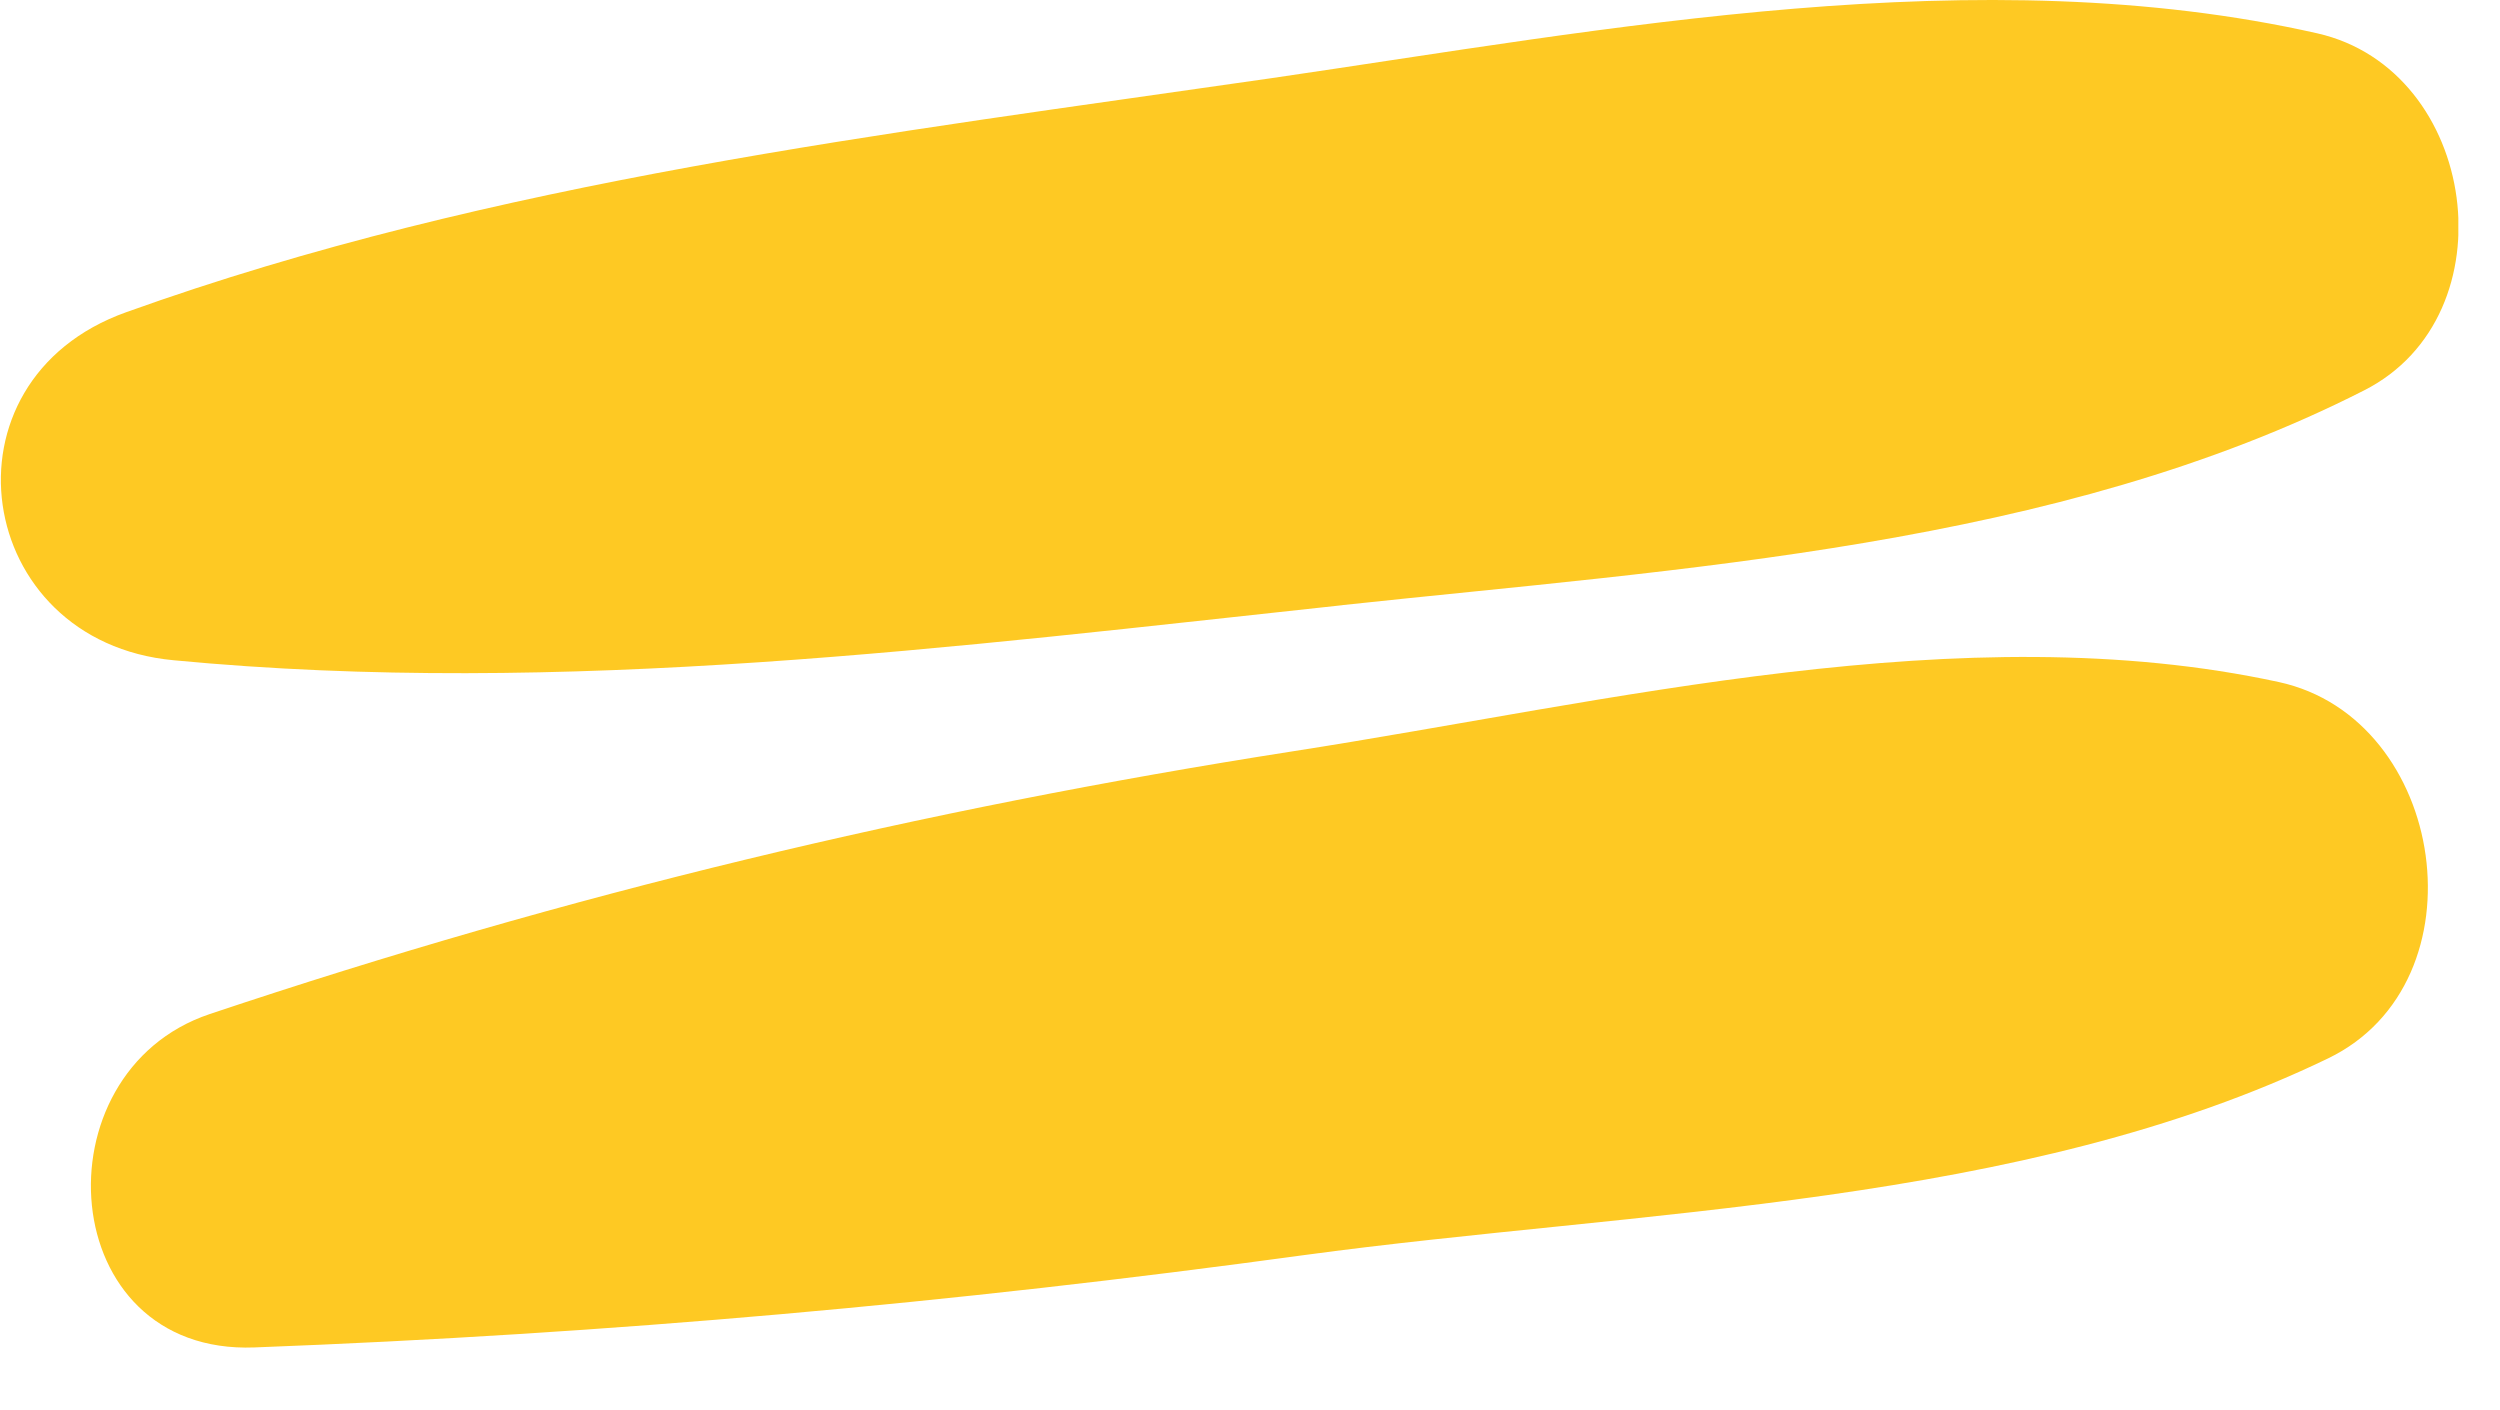 <svg xmlns="http://www.w3.org/2000/svg" width="39" height="22" viewBox="0 0 39 22" fill="none"><g clip-path="url(#clip0_187_793)"><path d="M36.32 16.51C38.78 15.32 38.17 11.21 35.55 10.64C30.62 9.57 25.12 10.95 20.17 11.72C14.35 12.63 8.85 13.95 3.27 15.82C0.56 16.73 0.85 21.14 3.97 21.02C9.49 20.81 14.86 20.33 20.34 19.58C25.57 18.87 31.54 18.82 36.32 16.51Z" fill="#FEC923"></path><path d="M20.94 9.44C26.23 8.87 32.09 8.53 36.88 6.09C39.19 4.92 38.66 1.09 36.15 0.52C30.88 -0.67 25.11 0.45 19.83 1.22C13.82 2.09 7.71 2.81 1.97 4.87C-1.03 5.94 -0.42 10.01 2.71 10.3C8.78 10.88 14.91 10.09 20.95 9.44H20.94Z" fill="#FEC923"></path></g><defs><clipPath id="clip0_187_793"><rect width="38.35" height="21.02" fill="white"></rect></clipPath></defs></svg>